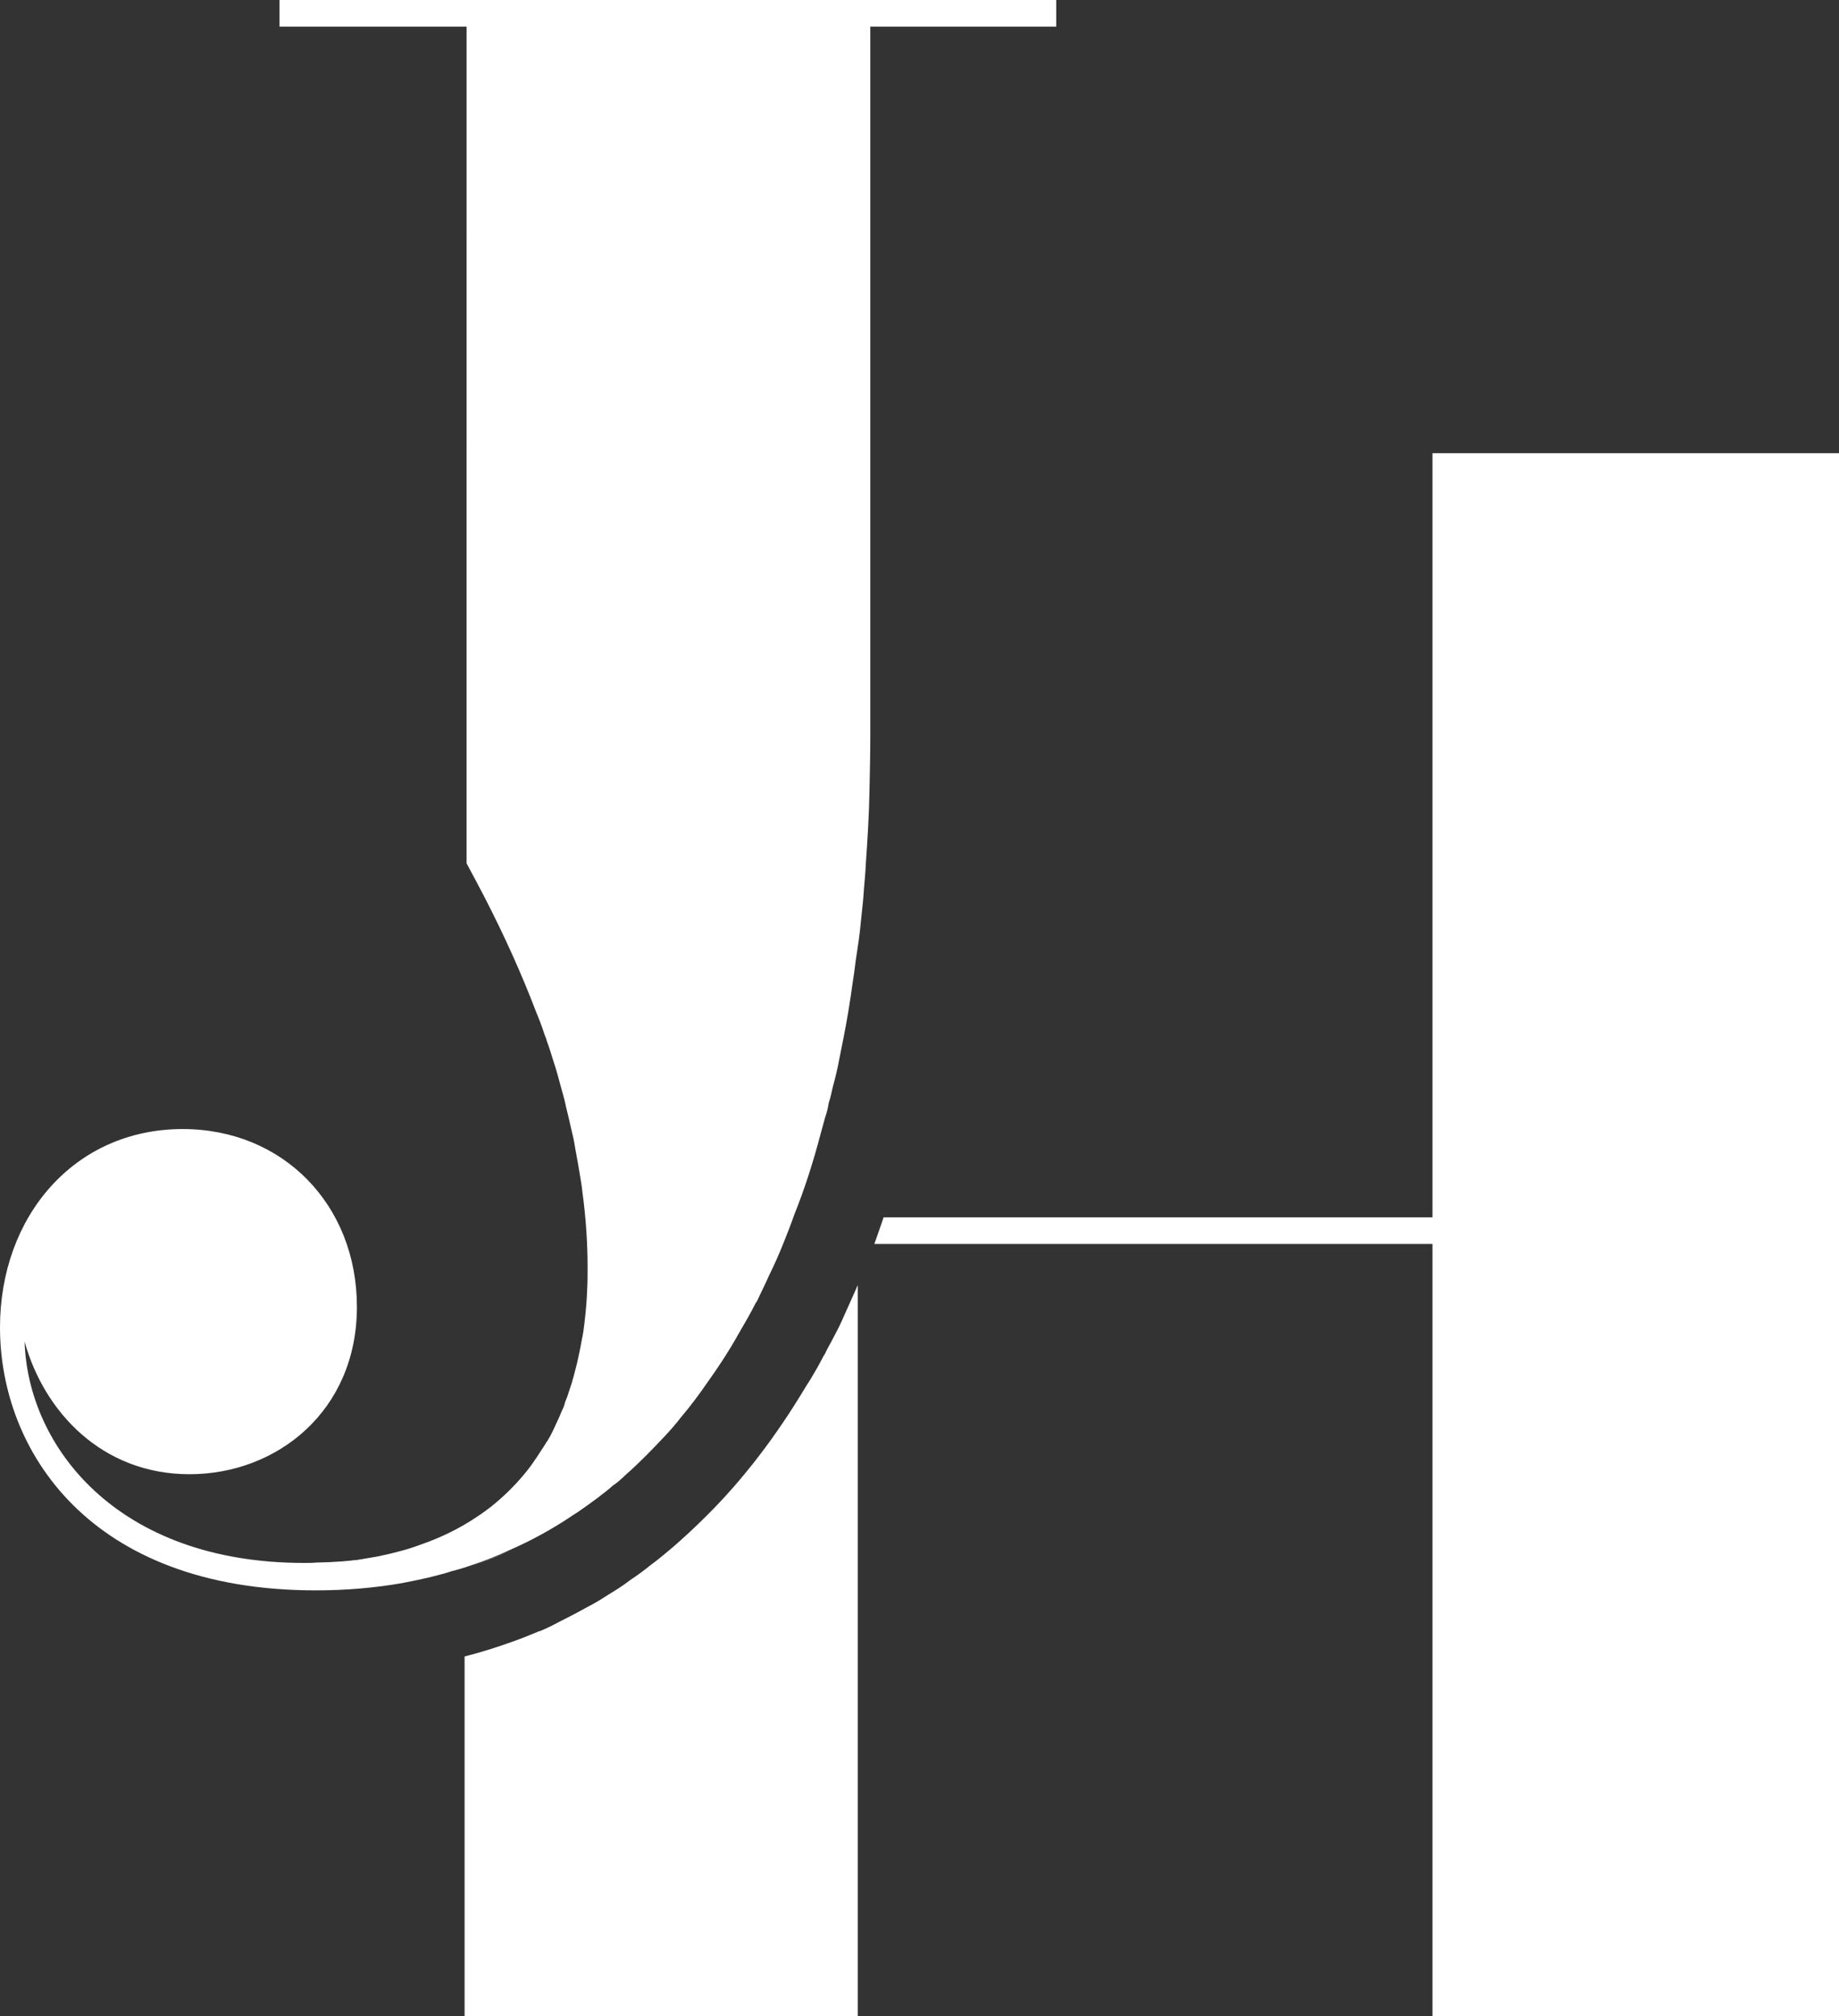 <svg xmlns="http://www.w3.org/2000/svg" xml:space="preserve" id="Ebene_1" width="456" height="500" x="0" y="0" style="enable-background:new 0 0 456 500" version="1.1"><rect width="100%" height="100%" fill="#333333" stroke="none"/><style>.st0{fill:#fff}</style><path d="M261.9 0v6.6h-46.1v175.5c0 4.7-.1 9.3-.2 13.9-.1 6.2-.5 12.3-.9 18.1-.1 2.2-.3 4.4-.5 6.6-.1 1.9-.3 3.8-.5 5.6-.3 3.1-.6 6.1-1.1 9.1v.1c0 .2-.1.4-.1.6-.4 2.4-.6 4.8-1 7.1-.7 5.1-1.5 10.1-2.5 15l-.9 4.5c-.4 2.2-.9 4.3-1.5 6.5-.4 1.5-.6 2.9-1.1 4.3-.2 1.3-.5 2.5-.9 3.6-.4 1.5-.8 2.9-1.2 4.4-1.8 6.8-3.9 13.4-6.4 19.6-.9 2.6-1.9 5.1-2.9 7.6-1.1 2.7-2.2 5.2-3.4 7.6-.9 2.1-2 4.2-2.9 6.2-.1.2-.2.4-.4.6-1.3 2.6-2.7 5-4.1 7.4-1.4 2.5-2.8 4.8-4.3 7.1-1.2 1.8-2.4 3.6-3.7 5.4-2 2.9-4.1 5.7-6.3 8.3-1.3 1.7-2.7 3.3-4.1 4.8-3.2 3.4-6.4 6.7-9.7 9.6-.6.6-1.3 1.2-2 1.8-.4.3-.7.6-1.1.8-1.3 1.2-2.7 2.2-4.1 3.3-1.5 1.1-3 2.2-4.6 3.3-1 .6-2 1.3-2.9 1.9-4.5 2.9-9.1 5.4-13.9 7.5-3.2 1.5-6.4 2.8-9.8 3.9-1.7.6-3.4 1.1-5 1.5-1.1.4-2.3.7-3.5 1-1.8.5-3.7.9-5.6 1.3l-3 .6c-6.9 1.2-14 1.8-21.4 1.8-56.2 0-78.3-34.8-78.3-65.2C0 301.7 18.4 280 45.3 280c24.9 0 43.2 18.8 43.2 44.1 0 25.8-19.8 41.5-41.5 41.5s-36.1-15.5-40.9-32.9c.8 26 22.9 54.9 69.3 54.9 1.1 0 2.1 0 3.2-.1 1.1 0 2.1-.1 3.2-.1 1.8-.1 3.6-.2 5.4-.4.4-.1.7-.1 1.1-.1 1.8-.3 3.6-.6 5.3-.9 1.9-.4 3.7-.8 5.5-1.3 1.6-.4 3.2-.9 4.8-1.5 5.3-1.8 10.2-4.2 14.6-7.2 1.1-.7 2.1-1.5 3.2-2.3 3-2.4 5.7-5 8.2-8 1.1-1.3 2-2.5 2.9-3.9l.1-.1c.8-1.2 1.6-2.5 2.4-3.7.1-.2.2-.4.4-.6.8-1.3 1.5-2.7 2.1-4.1.6-1.2 1.1-2.4 1.6-3.6.4-.7.6-1.5.8-2.2.4-.9.7-1.8 1-2.8.8-2.2 1.3-4.4 1.9-6.7.4-1.8.8-3.6 1.1-5.4.4-1.7.6-3.4.8-5.2.3-2.5.5-5 .6-7.7.1-1.8.1-3.6.1-5.4 0-5.9-.4-12.2-1.3-18.8-.1-1.1-.3-2.3-.5-3.5-.4-2.4-.8-4.8-1.3-7.4-.2-1.5-.6-3.2-1-4.8-.4-1.8-.8-3.6-1.3-5.5v-.1c-.4-1.9-1-3.8-1.5-5.7-.4-1.5-.8-3-1.3-4.5-.2-.6-.4-1.3-.6-1.9-.4-1.3-.8-2.6-1.3-3.9-.1-.6-.4-1.1-.6-1.7-.6-2-1.4-3.9-2.2-5.9-3.4-8.9-7.6-18.3-12.7-28.2-1.4-2.7-2.9-5.5-4.4-8.3V6.6H69.3V0h192.6zm-49.2 318.7V500h-97.5v-89.2c4.3-1.1 8.4-2.4 12.5-3.9 1.7-.6 3.4-1.3 5.1-2 .4-.1.7-.4 1.1-.4 1.5-.6 2.9-1.3 4.2-2 2.6-1.3 5.1-2.6 7.6-4 1.8-.9 3.4-1.9 5.1-3 1.8-1.1 3.6-2.2 5.4-3.6 1.8-1.2 3.6-2.5 5.3-3.9 1.8-1.3 3.4-2.7 5.1-4.1 2.9-2.5 5.7-5.1 8.5-7.9 9.2-9.1 17.4-19.9 24.7-32.1.8-1.2 1.5-2.4 2.2-3.6.8-1.3 1.5-2.7 2.2-4 .4-.5.6-1.1.8-1.5.8-1.5 1.7-3.1 2.5-4.7.8-1.5 1.5-3.1 2.2-4.7 1-2.3 2-4.4 3-6.7zM456 112.4V500H355.2V308.5H216.8c.8-2.2 1.5-4.3 2.3-6.6h136.1V112.4H456z" class="st0"/><path d="M117 388.3c3.4-1.1 6.7-2.4 9.8-3.9-3.2 1.5-6.5 2.8-9.8 3.9z" class="st0"/></svg>